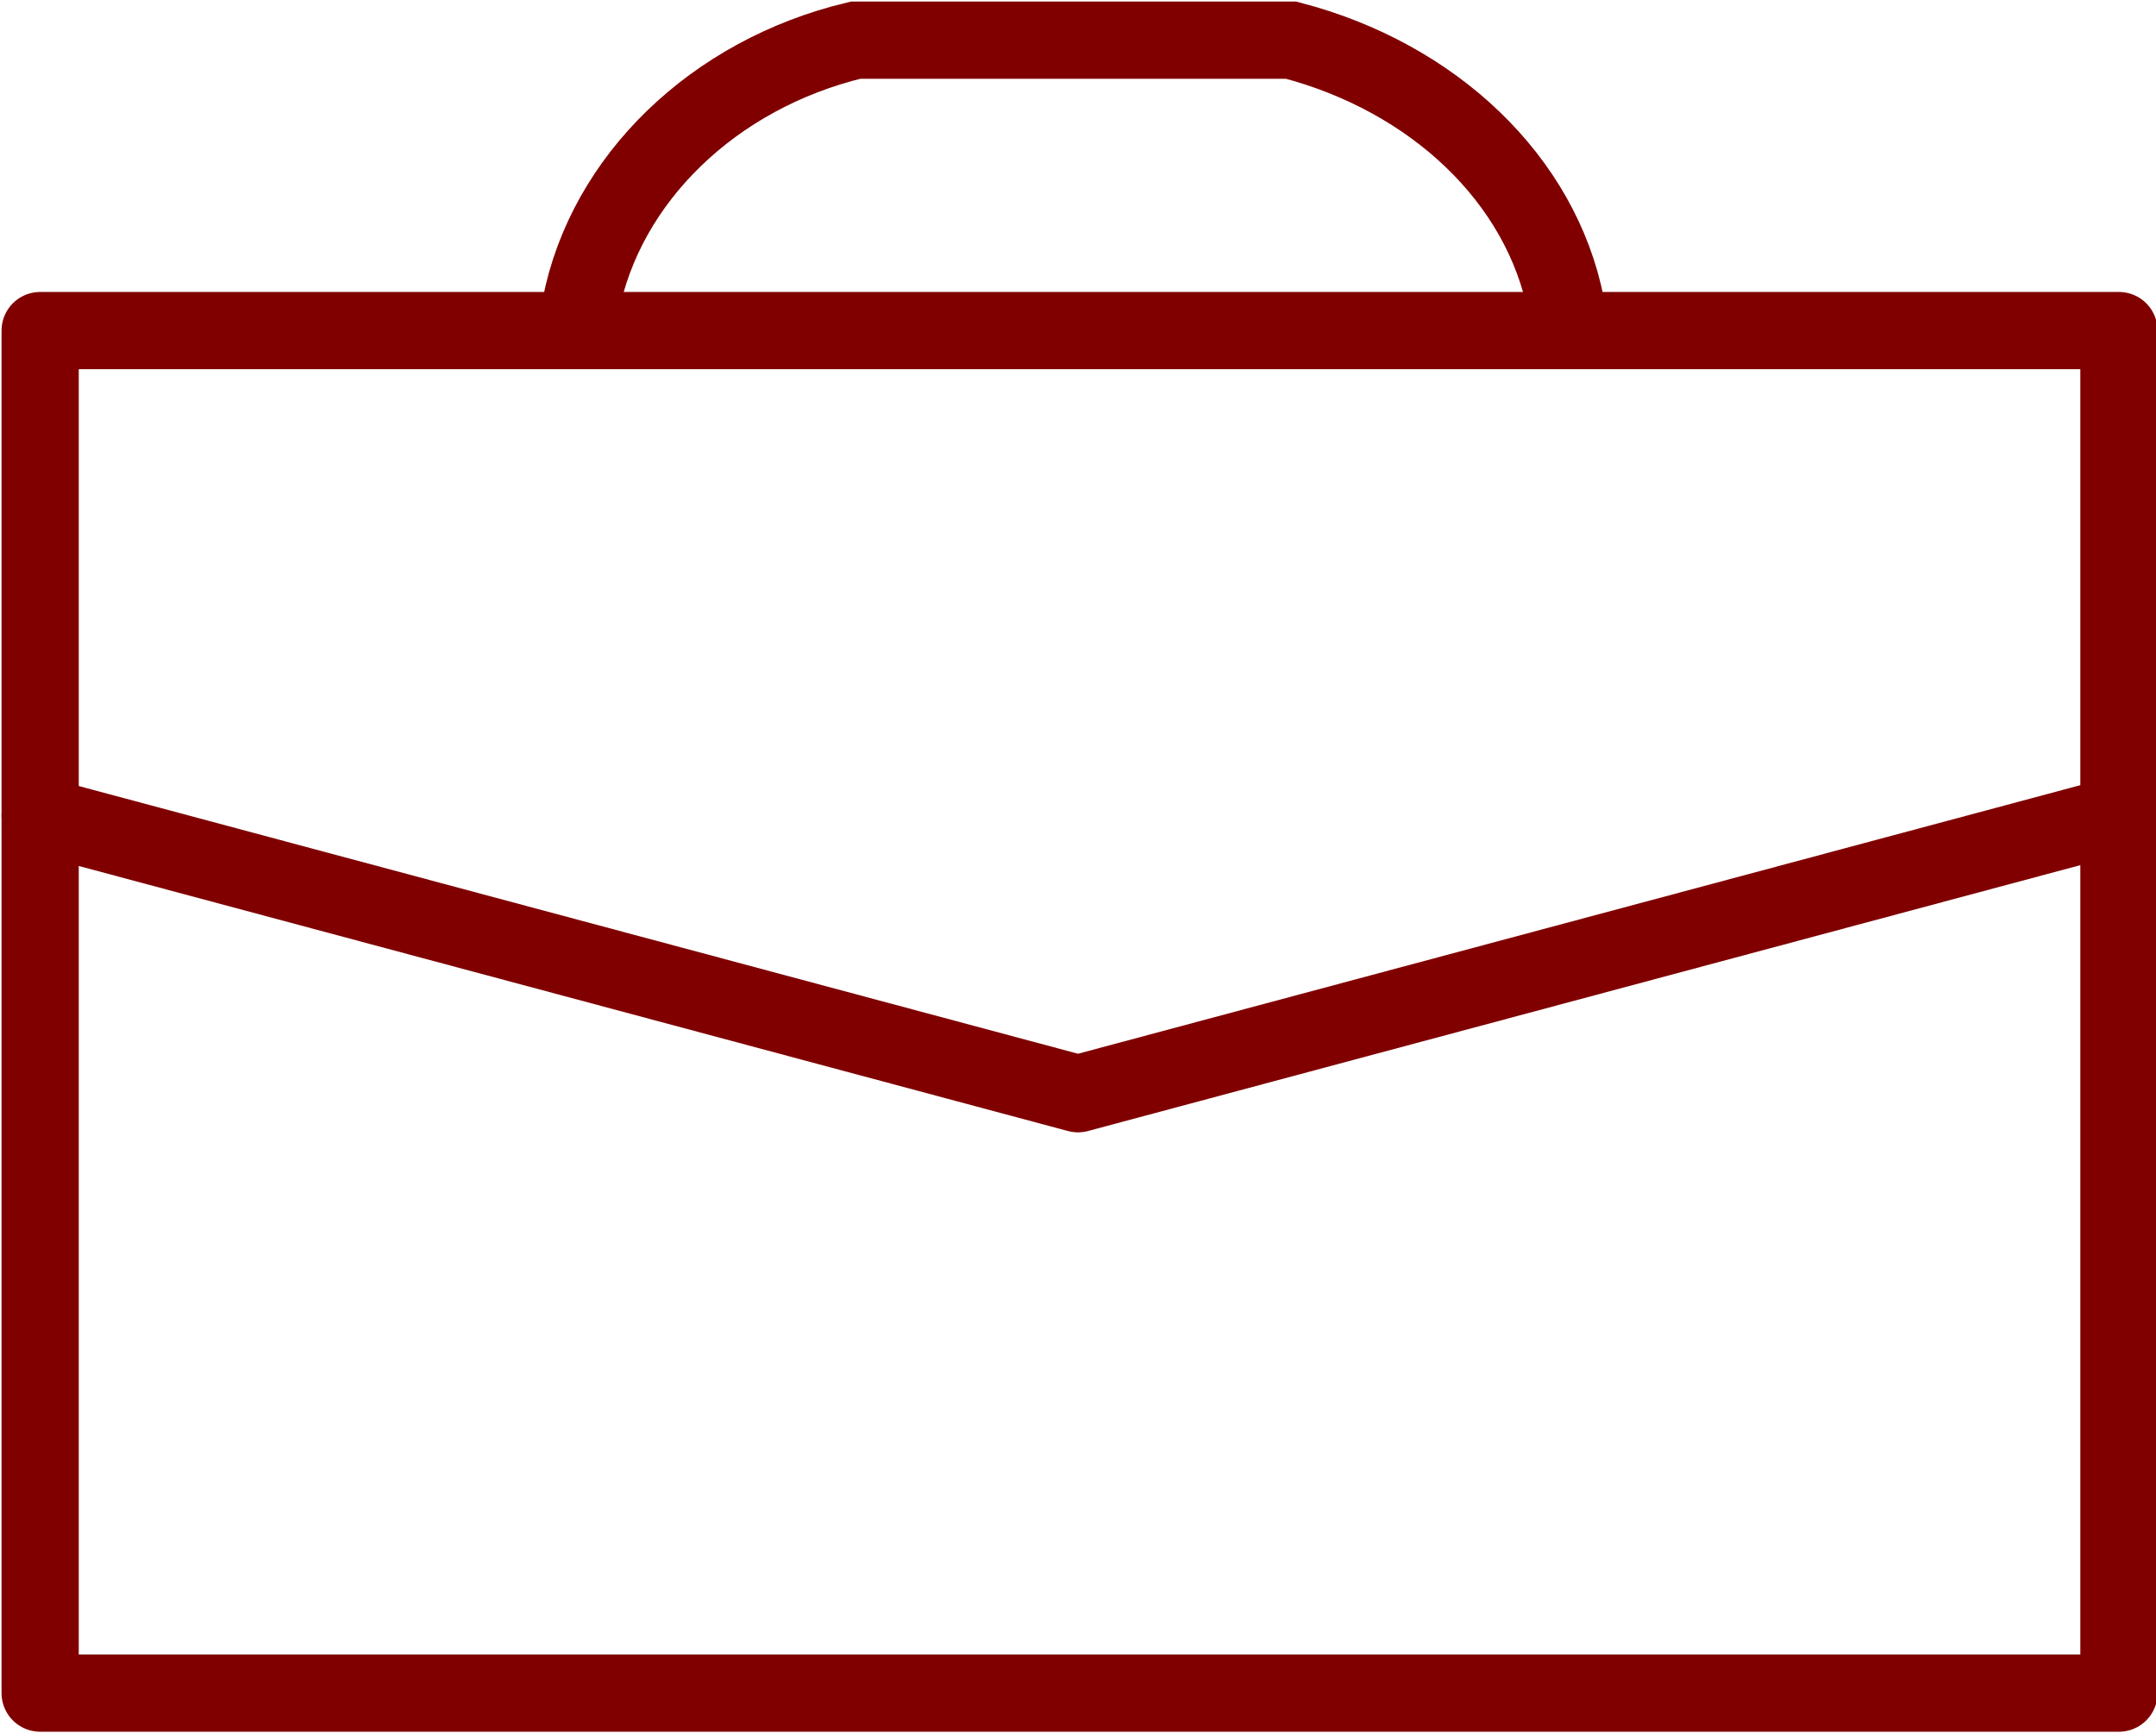 <svg version="1.1" id="Layer_1" xmlns="http://www.w3.org/2000/svg" x="0" y="0" viewBox="0 0 69.8 56.1" style="enable-background:new 0 0 69.8 56.1" xml:space="preserve"><style>.st0{fill:none;stroke:maroon;stroke-width:2.5;stroke-linecap:round;stroke-linejoin:round;stroke-miterlimit:10}</style><path class="st0" d="M1.3 10.7h67.3v44.1H1.3V10.7z"/><path d="M18.8 9.9c.8-4.1 4.3-7.5 8.9-8.6h14.1c4.6 1.2 8.1 4.5 8.9 8.6" style="fill:none;stroke:maroon;stroke-width:2.5;stroke-linecap:round;stroke-miterlimit:10"/><path class="st0" d="m34.9 35.4 33.6-9m-33.6 9-33.6-9"/></svg>
